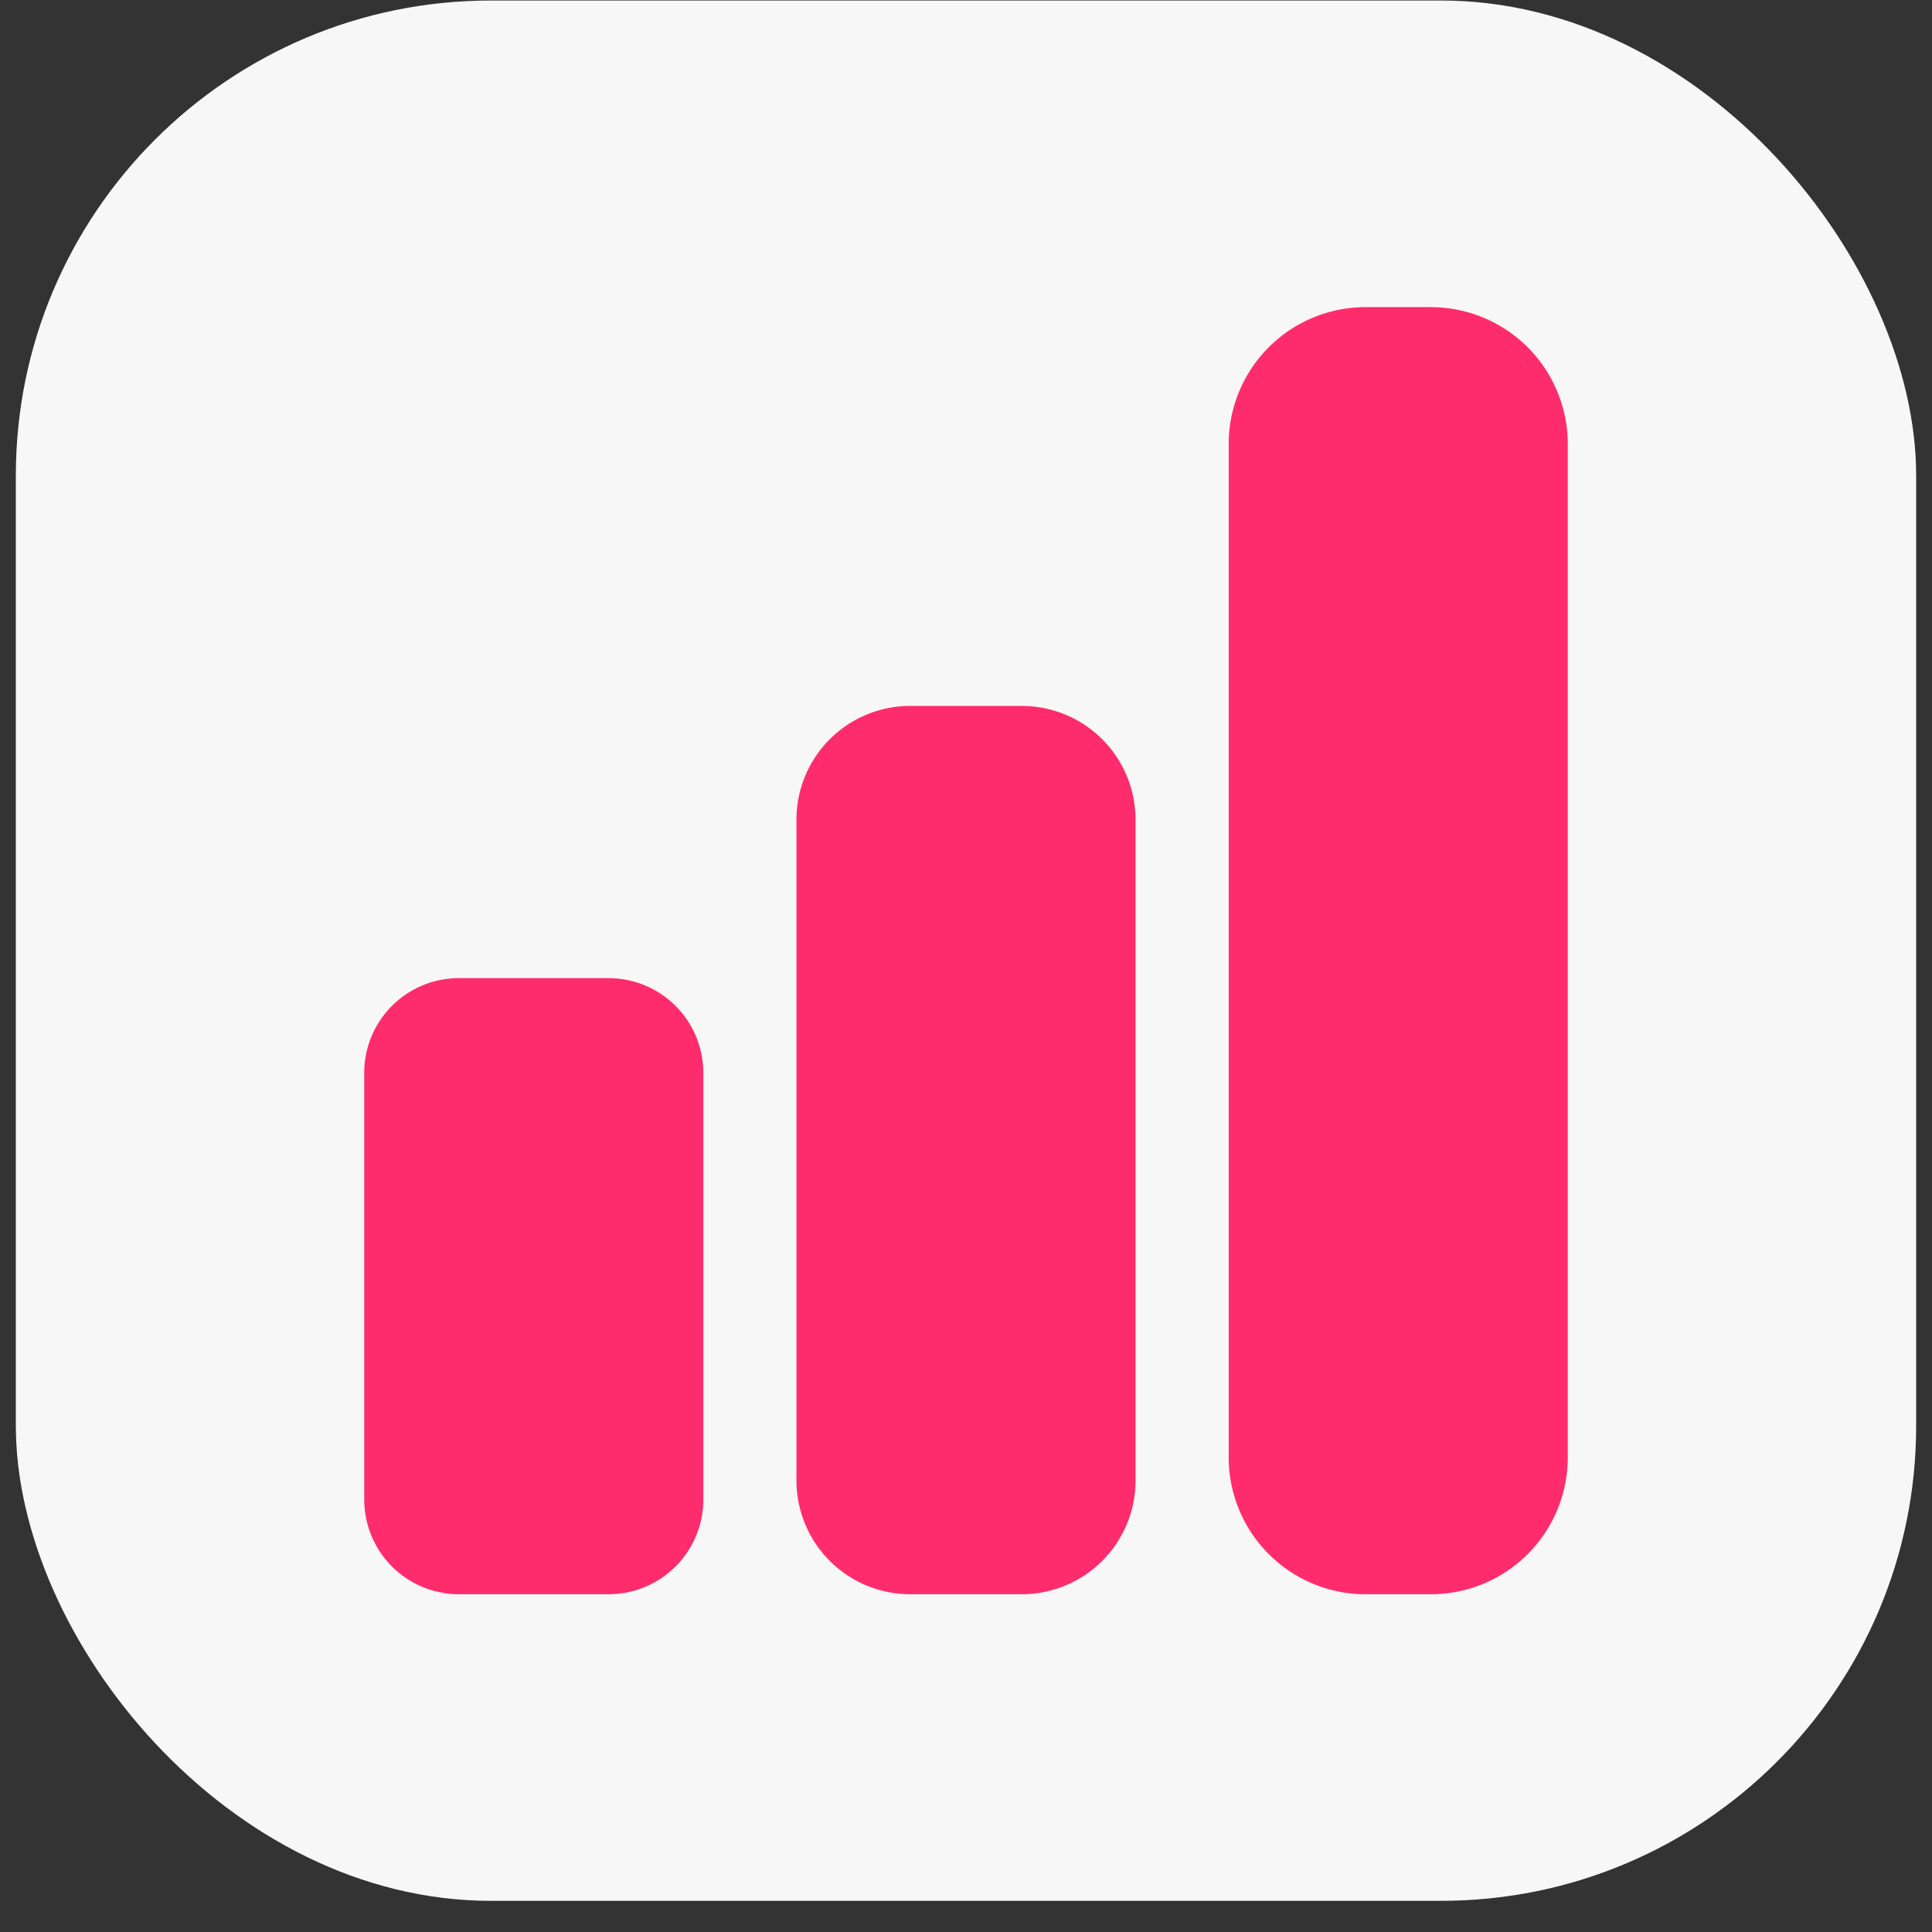 <svg width="61" height="61" viewBox="0 0 61 61" fill="none" xmlns="http://www.w3.org/2000/svg">
    <rect x="0" y="0" width="61" height="61" fill="#333333" stroke="none"/>
    <rect x=".5" y=".016" width="60" height="60" rx="15" fill="#F7F7F7"/>
    <g clip-path="url(#lqcxm5unma)" fill="#FF2C6D">
        <path d="M19.216 30.883H14.49a2.99 2.99 0 0 0-2.99 2.99v13.472a2.99 2.99 0 0 0 2.99 2.99h4.726a2.99 2.99 0 0 0 2.99-2.99V33.874a2.99 2.99 0 0 0-2.99-2.99zM32.262 22.288h-3.524a3.591 3.591 0 0 0-3.591 3.591v20.866a3.591 3.591 0 0 0 3.59 3.59h3.525a3.591 3.591 0 0 0 3.591-3.59V25.879a3.591 3.591 0 0 0-3.591-3.59zM45.178 9.697h-2.062a4.322 4.322 0 0 0-4.322 4.322v31.994a4.323 4.323 0 0 0 4.322 4.323h2.062a4.323 4.323 0 0 0 4.322-4.323V14.02a4.323 4.323 0 0 0-4.322-4.322z"/>
    </g>
    <defs>
        <clipPath id="lqcxm5unma">
            <path fill="#fff" transform="translate(11.5 9.697)" d="M0 0h38v40.639H0z"/>
        </clipPath>
    </defs>
</svg>
